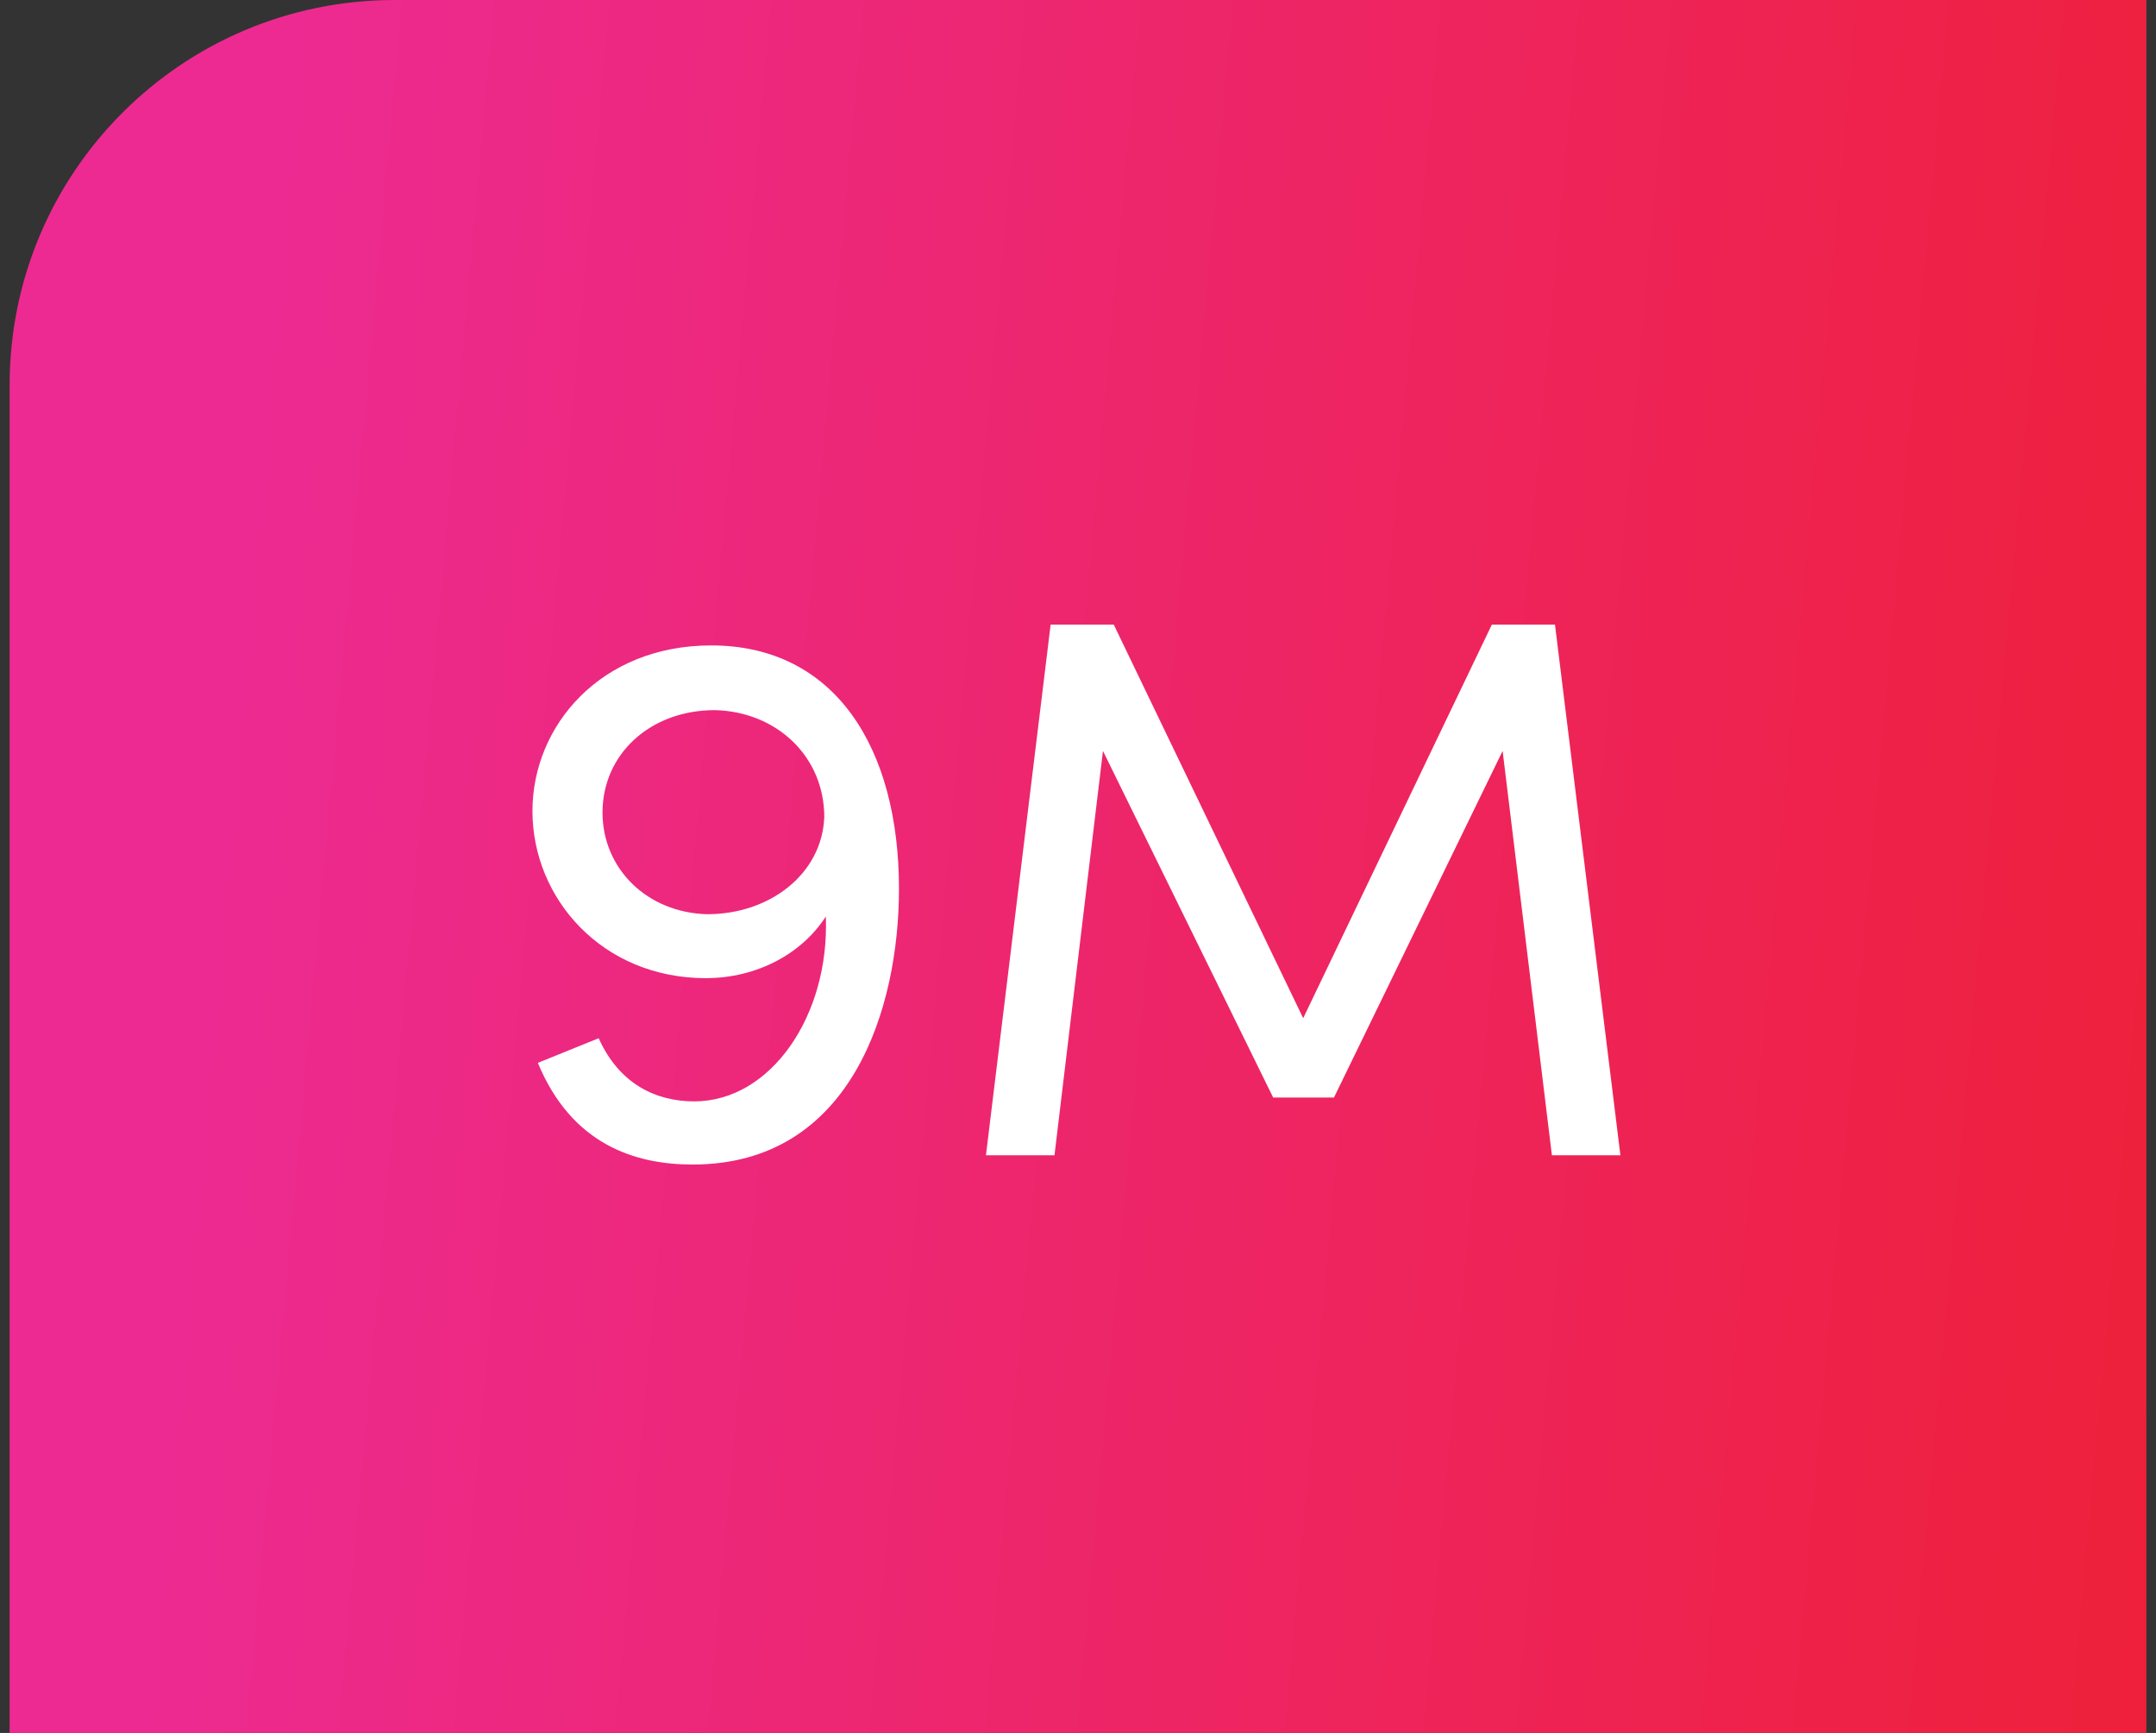 <svg xmlns="http://www.w3.org/2000/svg" width="112" height="90" viewBox="0 0 112 90" fill="none"><rect x="0" y="0" width="112" height="90" fill="#333333" stroke="none"/><path d="M0.5 20C0.5 8.954 9.454 0 20.5 0H111.5V90H0.5V20Z" fill="url(#paint0_linear_3754_28603)"></path><path d="M36.94 33.52C43.38 33.52 46.7 38.84 46.7 46.16C46.7 52.32 44.26 60.48 35.98 60.48C32.98 60.48 29.7 59.44 27.94 55.2L31.1 53.92C32.18 56.32 34.1 57.2 36.06 57.2C40.06 57.2 43.1 52.72 42.9 47.6C41.66 49.52 39.34 50.8 36.66 50.8C31.3 50.8 27.66 46.68 27.66 42.12C27.66 37.68 31.22 33.52 36.94 33.52ZM36.74 47.48C39.98 47.48 42.7 45.4 42.82 42.44C42.82 39.28 40.34 36.96 37.14 36.88C33.78 36.88 31.3 39.16 31.3 42.2C31.3 45.12 33.62 47.4 36.74 47.48ZM84.177 60H80.618L78.058 39L69.297 57H66.138L57.297 39L54.778 60H51.218L54.578 32.44H57.858L67.698 52.88L77.498 32.44H80.778L84.177 60Z" fill="white"></path><defs><linearGradient id="paint0_linear_3754_28603" x1="14.94" y1="6.04" x2="122.015" y2="15.702" gradientUnits="userSpaceOnUse"><stop stop-color="#ED2A91"></stop><stop offset="1" stop-color="#EE2037"></stop></linearGradient></defs></svg>